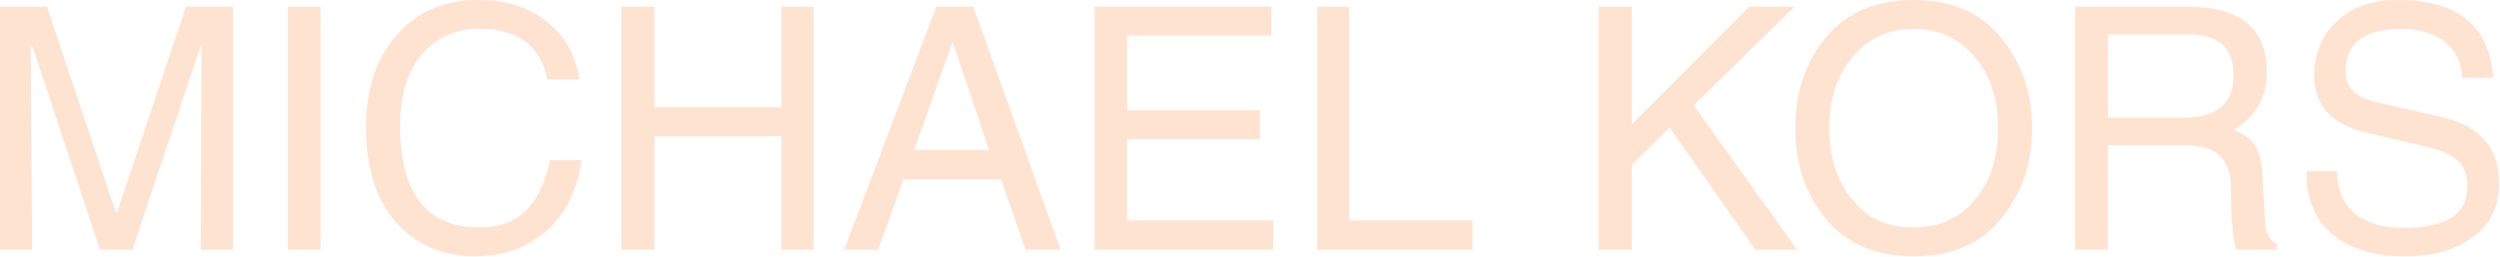 <?xml version="1.0" encoding="UTF-8"?> <svg xmlns="http://www.w3.org/2000/svg" width="2072" height="213" viewBox="0 0 2072 213" fill="none"> <g clip-path="url(#clip0_830_94)"> <path fill-rule="evenodd" clip-rule="evenodd" d="M1053.7 29.437H934.166V91.345H1044.2V115.258H934.166V182.679H1055.22V206.902H907.197V5.535H1053.7V29.437ZM1118.04 5.535V182.679H1220.42V206.902H1091.68V5.535H1118.04ZM1352.52 5.535V103.003L1449.67 5.535H1487.35L1403.69 87.371L1489.49 206.902H1454.87L1383.75 105.748L1352.51 136.415V206.902H1324.92V5.535H1352.52ZM1508.81 36.788C1495.01 56.096 1487.96 79.09 1487.96 106.058C1487.96 133.337 1495.01 156.32 1508.81 175.627C1526.28 200.149 1551.73 212.405 1586.05 212.405C1620.39 212.405 1645.81 200.149 1662.68 175.627C1677.08 156.32 1684.14 133.337 1684.14 106.058C1684.14 79.09 1677.08 56.096 1662.68 36.788C1645.82 12.278 1620.39 0.011 1586.05 0.011C1551.73 0.022 1526.28 12.278 1508.81 36.788ZM1586.05 23.924C1607.5 23.924 1624.36 32.205 1637.23 47.826C1649.79 62.849 1655.93 82.156 1655.93 106.058C1655.93 130.27 1649.78 150.198 1637.23 164.9C1624.36 180.831 1607.49 188.492 1586.05 188.492C1563.99 188.492 1547.12 180.842 1534.87 164.9C1522.3 150.198 1516.18 130.259 1516.18 106.058C1516.18 82.156 1522.3 62.849 1534.87 47.826C1547.73 32.205 1564.59 23.924 1586.05 23.924ZM1719.97 5.535V206.902H1746.96V120.473H1812.84C1836.76 120.473 1849.02 132.108 1849.02 156.32C1849.02 180.842 1850.54 197.702 1853.31 206.891H1887.02V202.286C1880.28 198.61 1877.22 191.868 1877.22 182.369L1875.06 145.891C1874.76 133.326 1872.02 123.517 1867.1 117.993C1864.33 114.317 1858.82 110.642 1851.17 107.575C1869.55 96.859 1878.74 80.607 1878.74 59.771C1878.74 23.304 1856.69 5.524 1812.86 5.524H1719.97V5.535ZM1746.96 28.518H1814.38C1838.91 28.518 1851.16 39.855 1851.16 62.229C1851.16 85.832 1837.37 97.478 1810.4 97.478H1746.96V28.518ZM1990.61 23.924C1959.34 23.924 1944.01 35.571 1944.01 59.173C1944.01 72.348 1952.29 80.629 1968.23 84.315L2025.86 97.49C2055.89 105.151 2071.23 122.919 2071.23 151.117C2071.23 173.192 2062.65 188.824 2044.87 199.551C2031.07 208.441 2013.6 212.416 1992.76 212.416C1966.7 212.416 1946.18 205.673 1931.78 193.108C1917.98 180.853 1911.54 163.981 1911.54 141.928H1936.99C1936.99 158.766 1943.11 171.055 1954.76 179.314C1964.56 185.757 1976.81 188.824 1992.15 188.824C2027.4 188.824 2044.87 177.775 2044.87 154.792C2044.87 144.374 2041.8 136.713 2035.98 132.108C2030.46 127.525 2019.12 122.919 2002.27 119.543L1960.88 109.745C1932.39 103.003 1917.98 87.36 1917.98 62.229C1917.98 45.379 1923.8 30.965 1934.52 19.939C1947.09 6.454 1964.56 0.022 1987.54 0.022C2037.21 0.022 2063.24 21.477 2066.31 64.377H2040.56C2040.26 50.583 2034.14 39.855 2023.41 32.504C2014.52 26.991 2003.47 23.924 1990.61 23.924ZM166.427 37.718L109.734 206.902H82.754L26.67 37.718H25.441L26.67 206.902H0V5.535H38.925L95.928 175.638H97.157L154.161 5.535H193.086V206.902H166.416L167.036 37.718H166.427ZM350.314 44.46C337.748 58.554 331.626 78.481 331.626 104.221C331.626 160.294 353.38 188.492 397.818 188.492C429.082 188.492 448.39 170.114 455.741 132.728H482.1C477.196 164.9 462.793 187.883 439.19 201.057C426.016 208.729 410.694 212.405 393.833 212.405C368.691 212.405 347.856 204.124 331.615 187.883C312.606 168.874 303.418 141.308 303.418 105.128C303.418 73.864 311.687 48.424 328.548 29.426C345.398 9.51 368.392 0 396.888 0C421.41 0 441.327 7.052 456.649 20.846C469.823 32.493 477.484 47.505 480.241 65.894H453.582C448.058 37.696 429.071 23.902 396.877 23.902C377.902 23.924 362.569 30.666 350.314 44.46ZM542.481 5.535V88.899H647.609V5.535H674.267V206.902H647.609V112.8H542.481V206.902H514.892V5.535H542.481ZM776.019 5.535L699.708 206.902H727.905L748.741 148.67H829.657L849.884 206.902H879L806.663 5.535H776.019ZM789.813 35.571L819.849 124.447H757.631L789.205 35.571H789.813ZM238.454 5.535H265.733V206.902H238.454V5.535Z" fill="#FFE3D1"></path> </g> <defs> <clipPath id="clip0_830_94"> <rect width="2072" height="213" fill="white"></rect> </clipPath> </defs> </svg> 